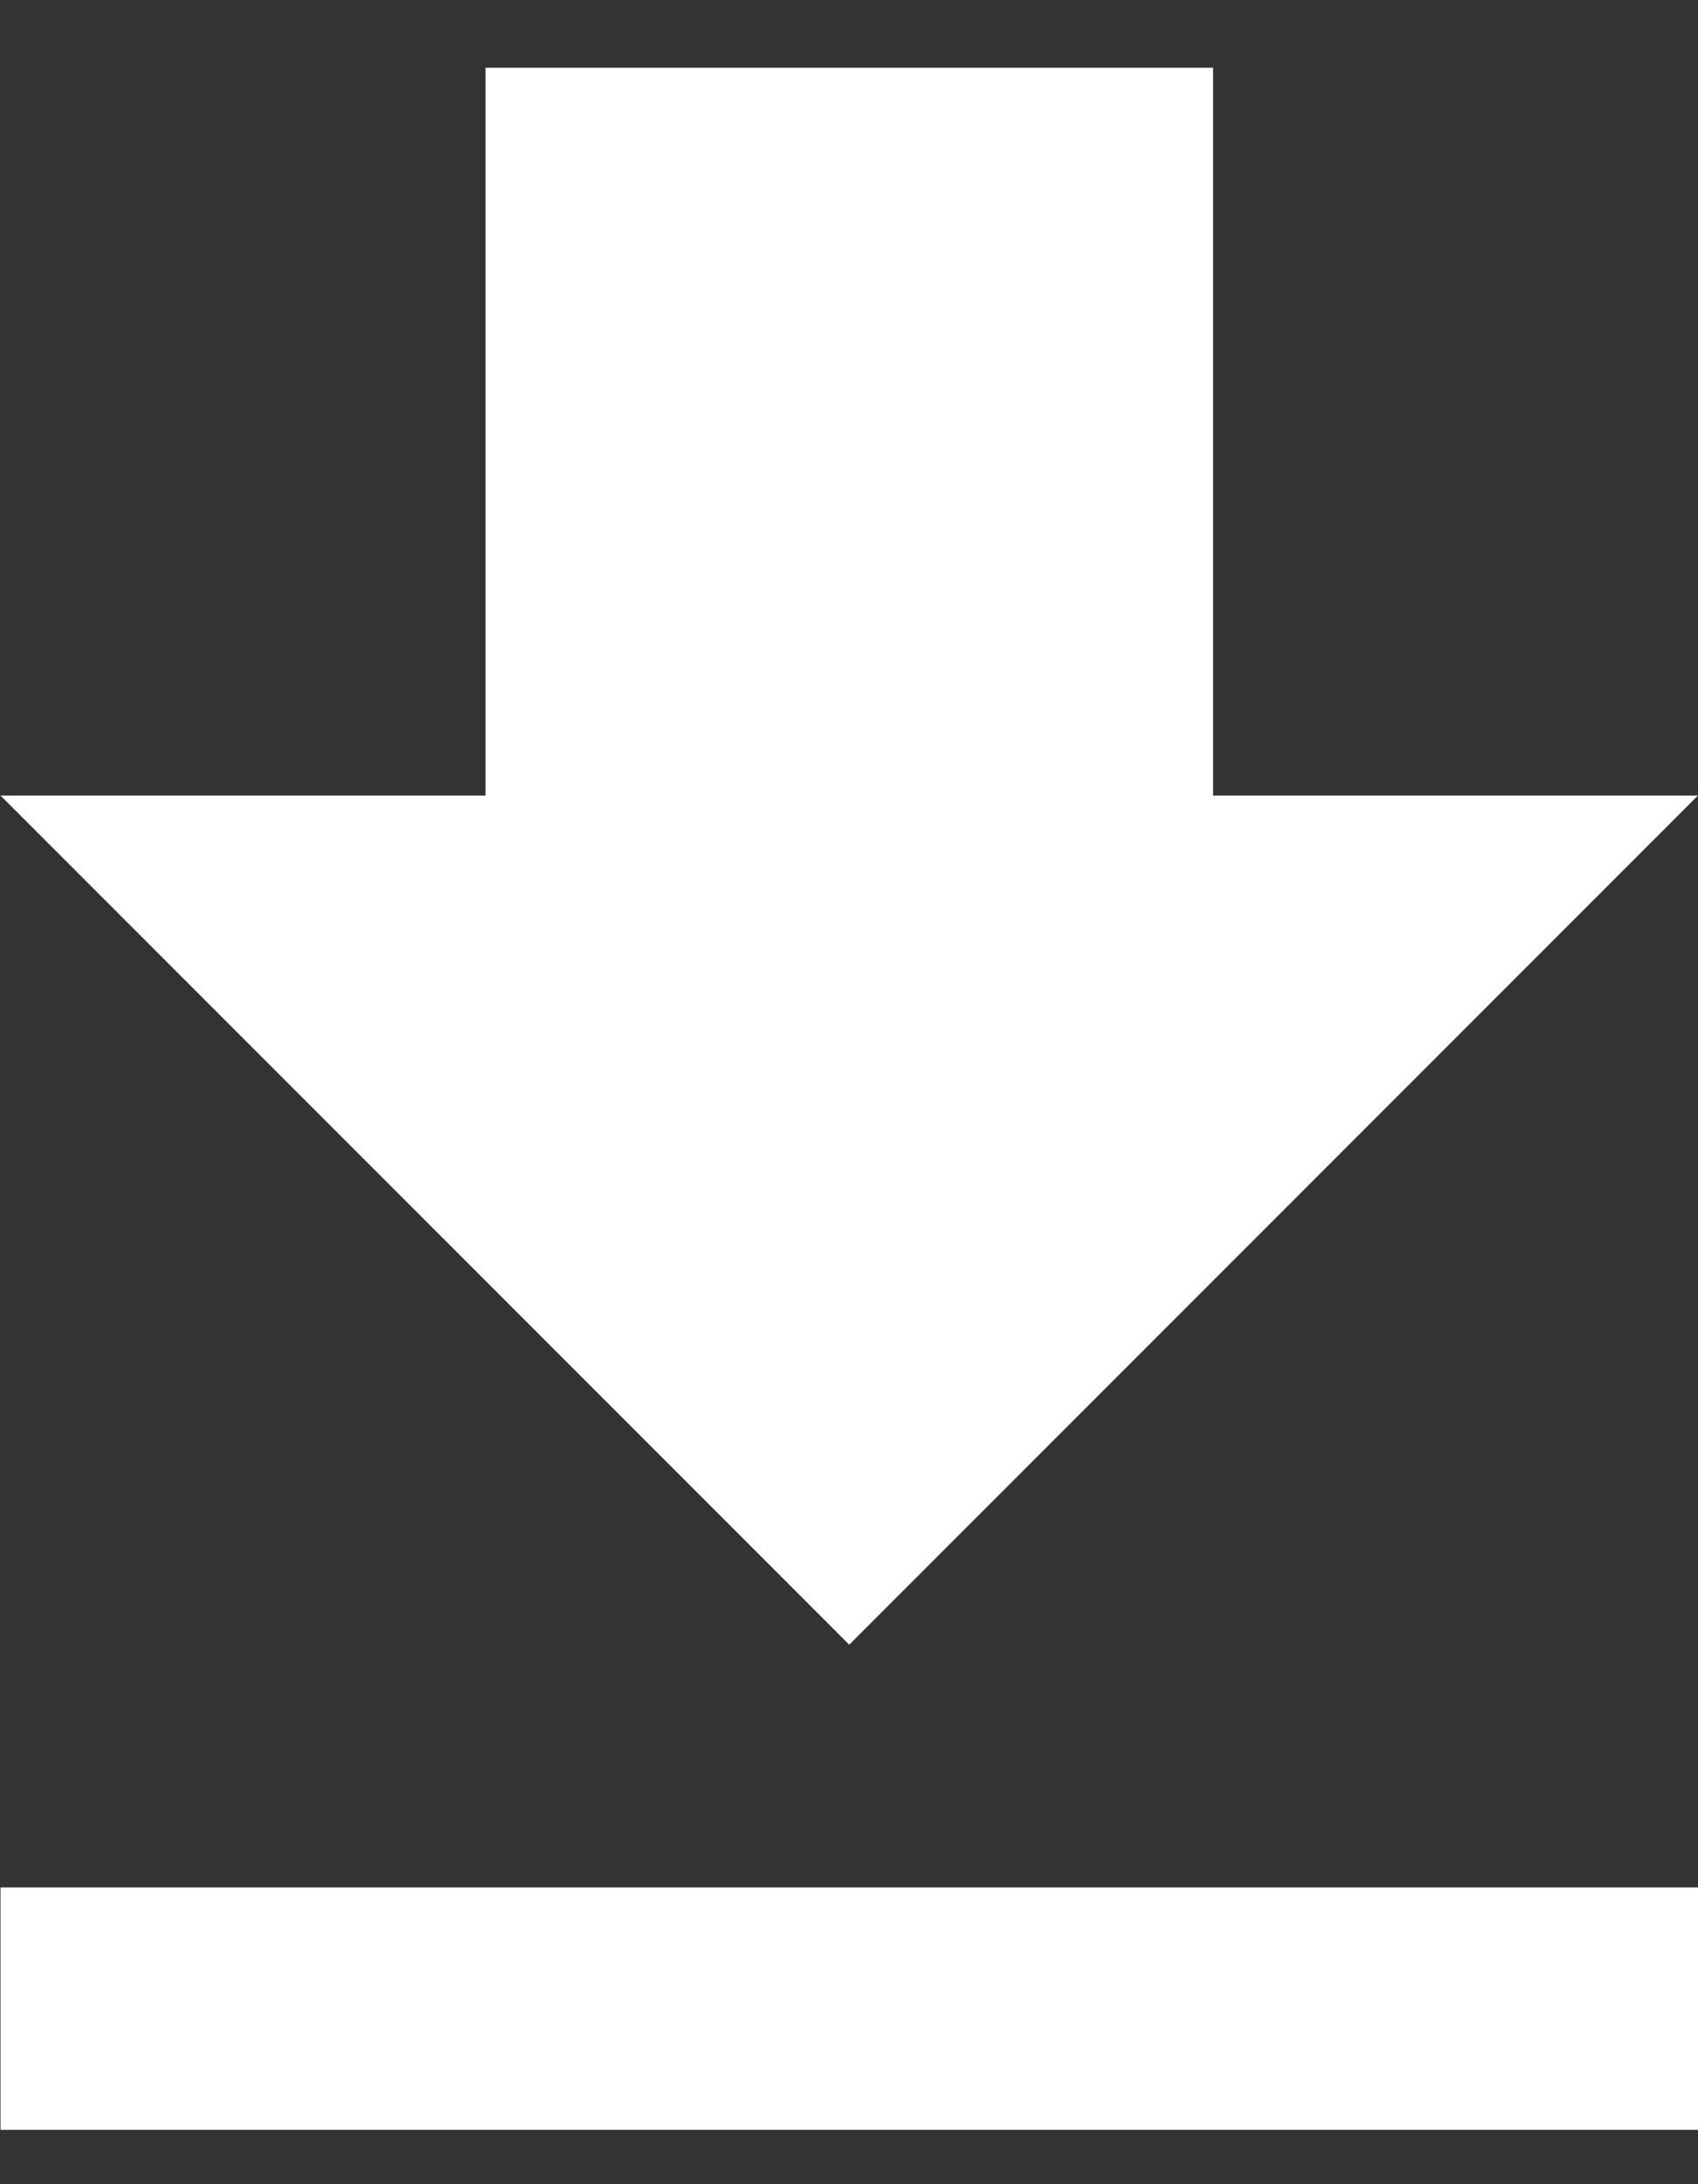 <?xml version="1.0" encoding="utf-8"?>
<!-- Generator: Adobe Illustrator 15.0.0, SVG Export Plug-In . SVG Version: 6.00 Build 0)  -->
<!DOCTYPE svg PUBLIC "-//W3C//DTD SVG 1.1//EN" "http://www.w3.org/Graphics/SVG/1.1/DTD/svg11.dtd">
<svg version="1.1" id="Layer_1" xmlns="http://www.w3.org/2000/svg" xmlns:xlink="http://www.w3.org/1999/xlink" x="0px" y="0px"
	 width="14px" height="18px" viewBox="0 0 14 18" enable-background="new 0 0 14 18" xml:space="preserve">
<rect x="0" y="0" width="14" height="18" fill="#333333" stroke="none"/>
<path fill="#ffffff" d="M0.004,17.552H14v-1.998H0.004V17.552z M14,6.556h-3.998V0.558H4.003v5.998H0.004l6.998,6.998L14,6.556z"/>
</svg>
